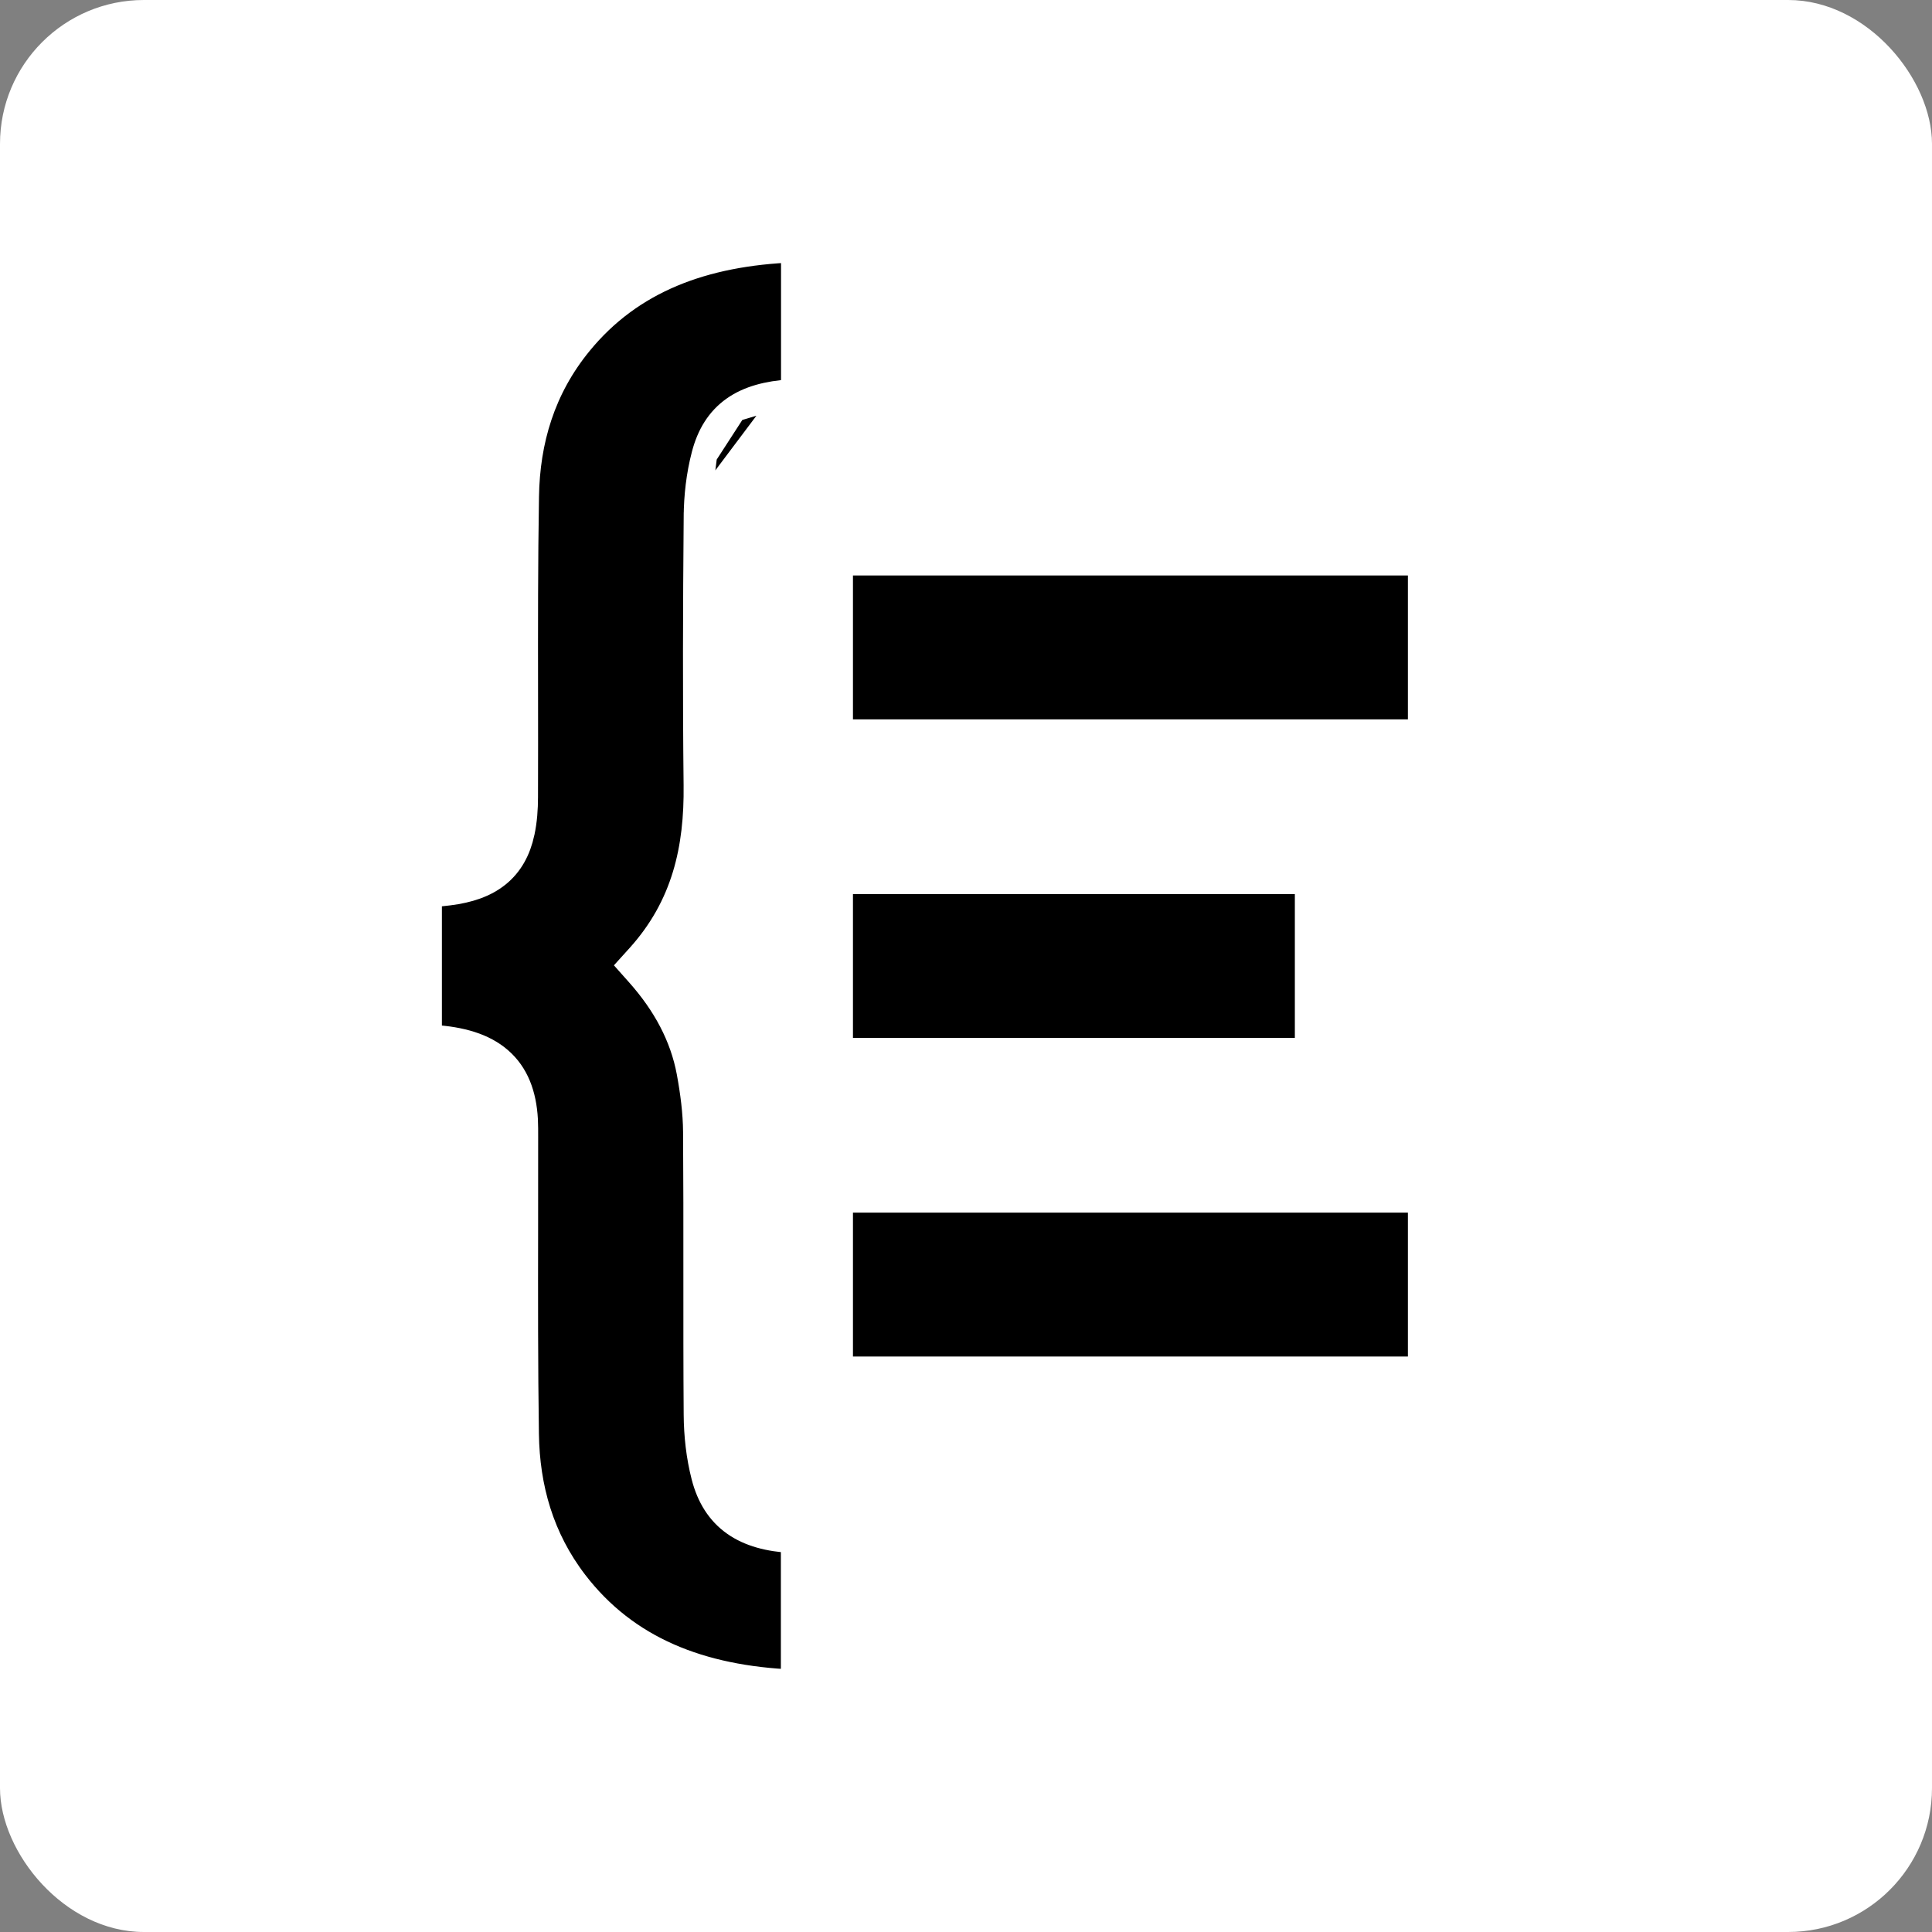 <?xml version="1.0" encoding="UTF-8"?>
<svg xmlns="http://www.w3.org/2000/svg" width="1494" height="1494" viewBox="0 0 1494 1494" fill="none">
  <rect x="0" y="0" width="1494" height="1494" fill="#808080" stroke="none"/>
  <rect width="1494" height="1494" rx="111.255" fill="white"></rect>
  <rect x="657.599" y="558.263" width="115.229" height="433.101" transform="rotate(-90 657.599 558.263)" fill="black" stroke="white" stroke-width="3.973"></rect>
  <rect x="657.599" y="804.615" width="115.229" height="345.686" transform="rotate(-90 657.599 804.615)" fill="black" stroke="white" stroke-width="3.973"></rect>
  <rect x="657.599" y="1050.97" width="115.229" height="433.101" transform="rotate(-90 657.599 1050.97)" fill="black" stroke="white" stroke-width="3.973"></rect>
  <path d="M611.021 303.301L611.024 303.301C612.01 303.235 612.947 303.153 613.891 303.056L613.891 192.973C544.162 195.681 487.956 216.551 448.245 265.118L448.239 265.125C419.321 300.43 407.556 340.879 406.871 383.829L406.871 383.838C406.015 434.536 406.076 485.149 406.137 535.866C406.169 562.682 406.202 589.527 406.099 616.429C406.098 625.299 405.476 634.645 403.493 643.797L403.492 643.803C400.565 657.275 394.647 668.27 384.7 676.279C374.939 684.139 362.275 688.33 347.303 690.213L347.294 690.214C342.101 690.862 336.879 691.432 331.779 691.978L331.779 802.261C332.832 802.324 333.871 802.389 334.911 802.457C356.457 803.815 373.988 808.826 386.43 819.683C399.157 830.79 404.948 846.57 406.024 865.791L406.026 865.836L406.028 865.882C406.239 870.386 406.23 874.91 406.221 879.15C406.219 879.979 406.218 880.797 406.218 881.602C406.254 904.612 406.219 927.594 406.184 950.555C406.104 1003.47 406.024 1056.28 406.811 1109.11C407.44 1150.37 418.247 1189.39 444.742 1223.93C484.314 1275.43 541.778 1298.02 613.772 1301L613.772 1191.06C613.22 1191.03 612.672 1190.99 612.124 1190.96C594.697 1190.01 579.789 1186.19 568.068 1177.95C556.116 1169.54 548.56 1157.31 544.529 1141.71L544.528 1141.71C540.481 1126.03 538.744 1109.79 538.619 1093.98L538.619 1093.97C538.351 1057.48 538.366 1020.99 538.381 984.534L538.381 984.518C538.396 948.049 538.411 911.625 538.143 875.22C538.03 860.001 535.993 844.506 533.133 828.984C527.988 801.427 514.516 776.269 494.002 753.192L488.085 746.536L494.059 739.93C529.529 700.707 539.138 656.044 538.56 607.117L538.56 607.111C537.786 537.934 538.024 468.726 538.62 399.612L611.021 303.301ZM611.021 303.301C593.8 304.457 579.163 308.201 567.684 316.282M611.021 303.301L567.684 316.282M567.684 316.282C555.955 324.54 548.644 336.524 544.653 351.861M567.684 316.282L544.653 351.861M544.653 351.861C540.546 367.532 538.744 383.775 538.62 399.61L544.653 351.861Z" fill="black" stroke="white" stroke-width="19.867"></path>
</svg>

